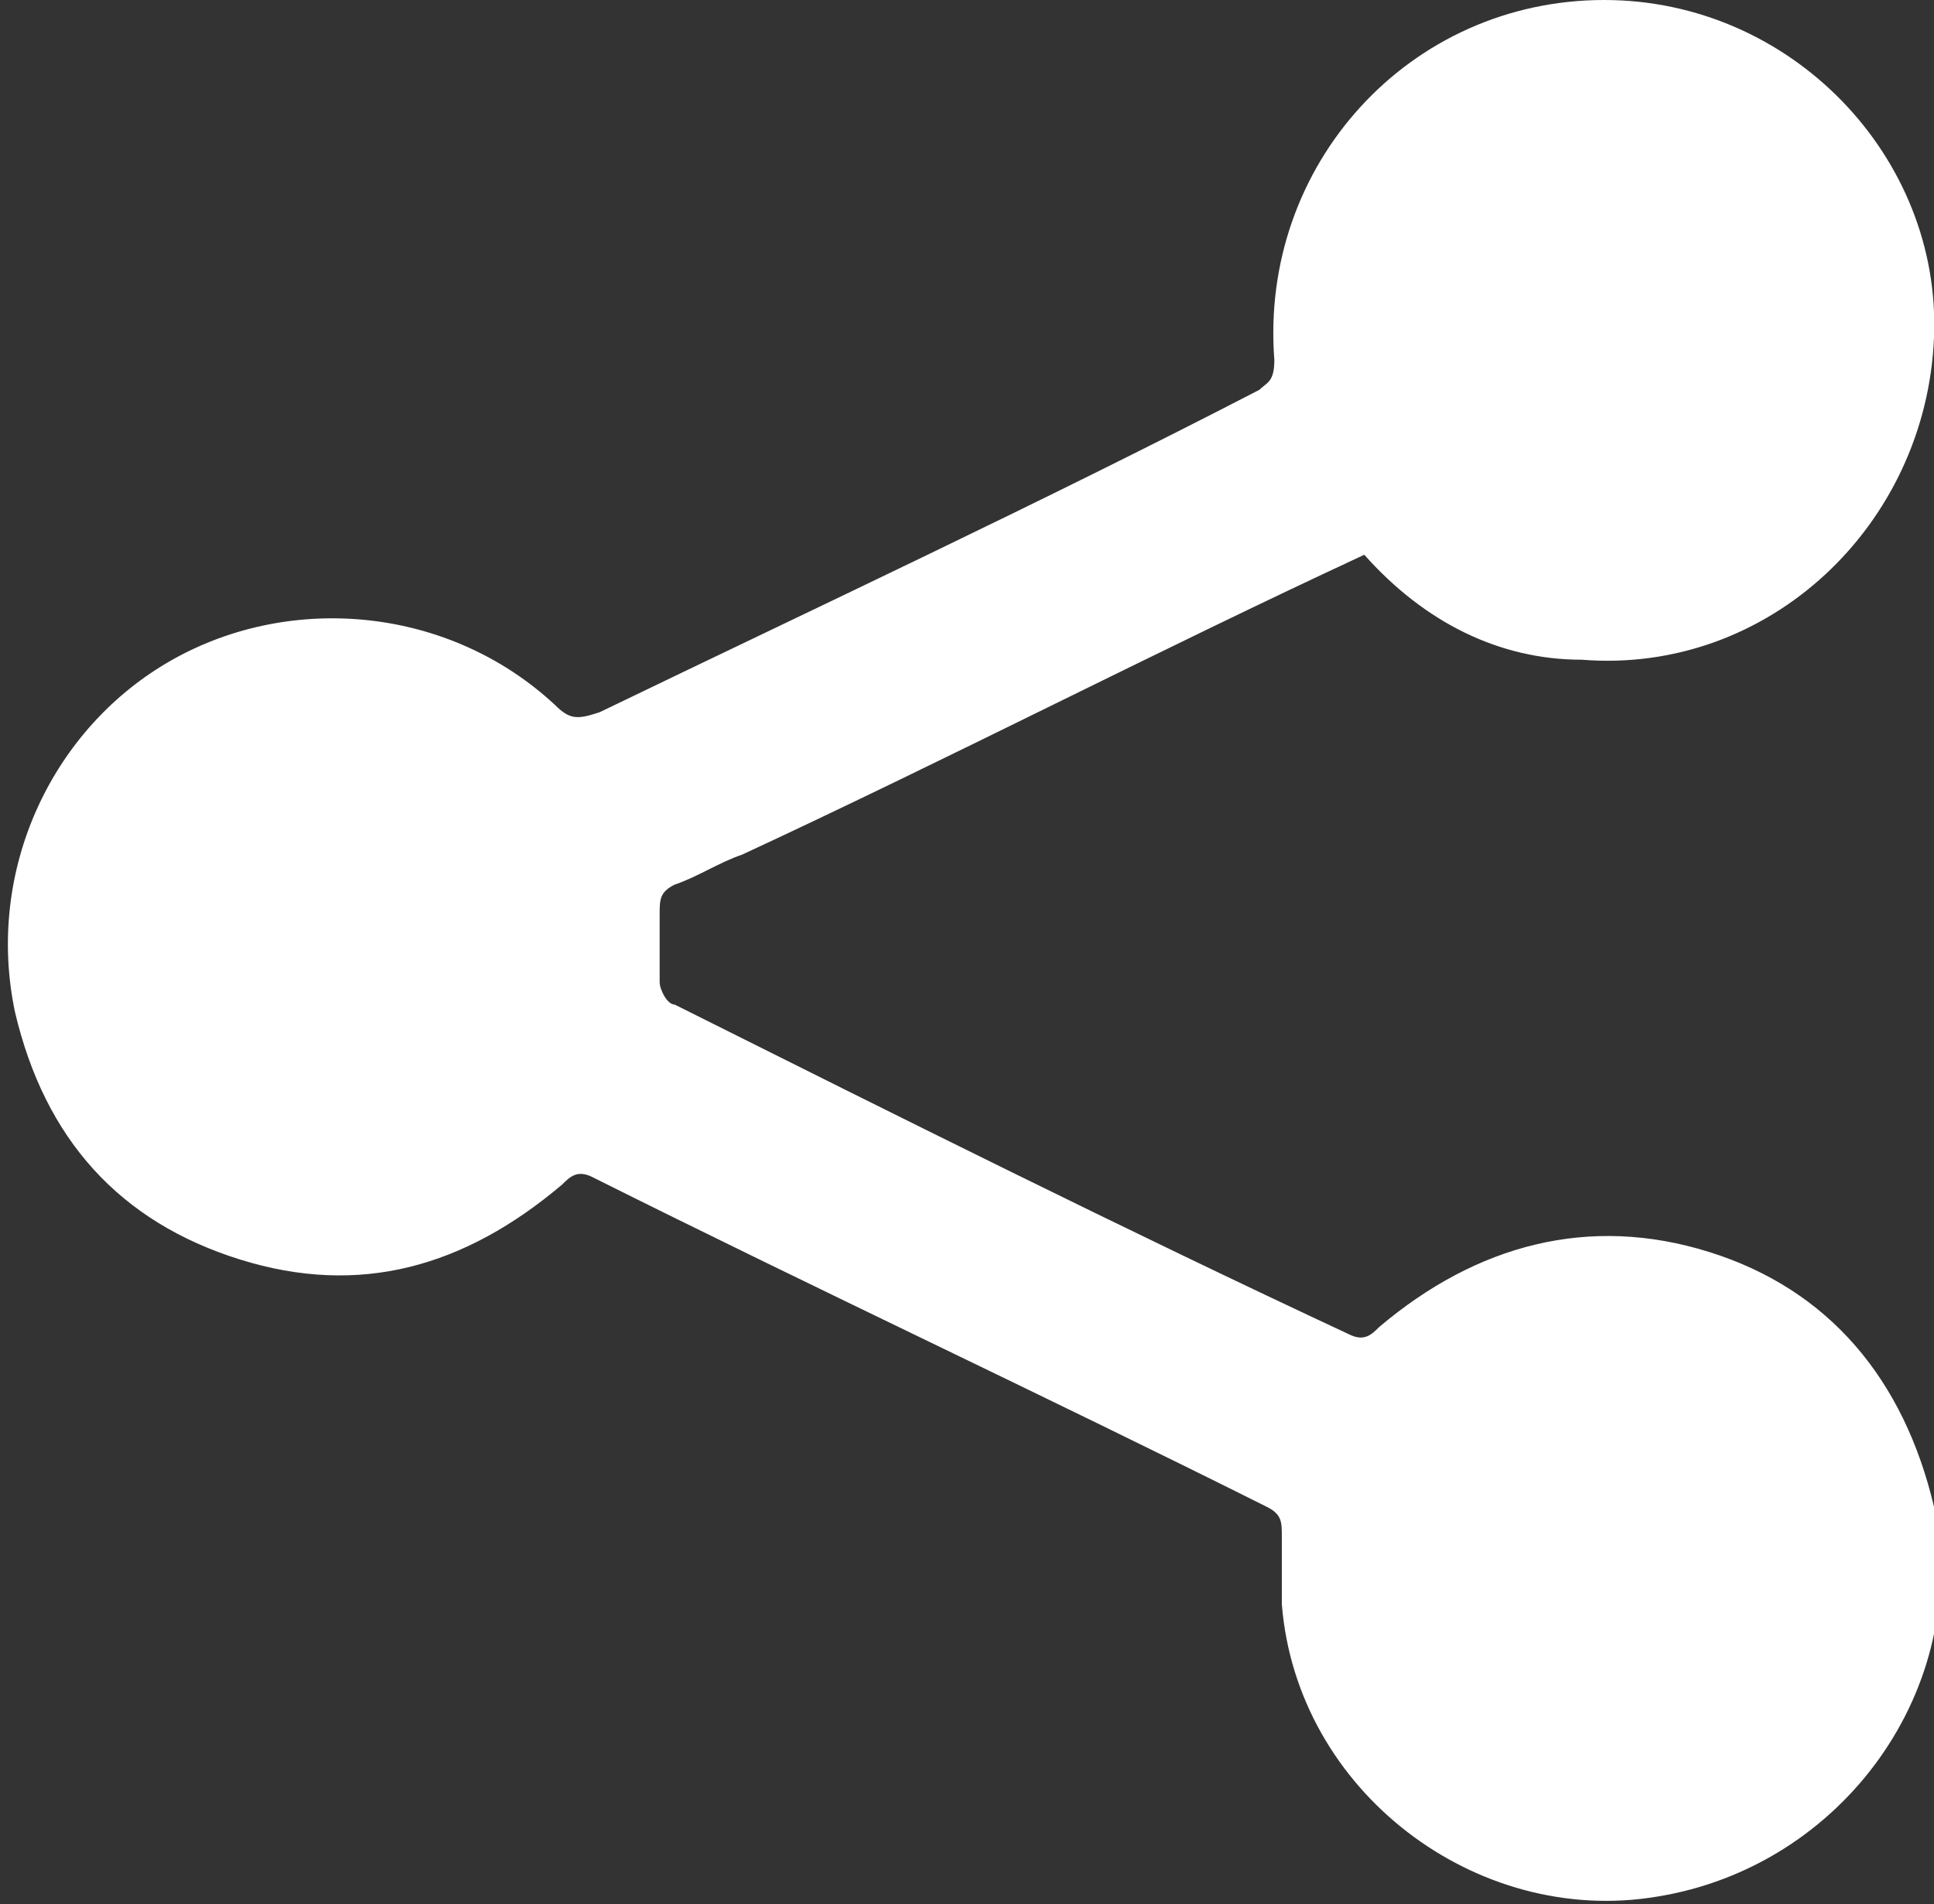 <?xml version="1.0" encoding="utf-8"?>
<!-- Generator: Adobe Illustrator 23.0.1, SVG Export Plug-In . SVG Version: 6.00 Build 0)  -->
<svg version="1.1" id="Layer_1" xmlns="http://www.w3.org/2000/svg" xmlns:xlink="http://www.w3.org/1999/xlink" x="0px" y="0px"
	 viewBox="0 0 25.8 25.4" style="enable-background:new 0 0 25.8 25.4;" xml:space="preserve">
<rect x="0" y="0" width="25.8" height="25.4" fill="#333333" stroke="none"/>
<style type="text/css">
	.st0{fill-rule:evenodd;clip-rule:evenodd;fill:#FFFFFF;}
</style>
<path class="st0" d="M18.2,7.4c-2.8,1.3-5.5,2.7-8.3,4c-0.3,0.1-0.6,0.3-0.9,0.4c-0.2,0.1-0.2,0.2-0.2,0.4c0,0.3,0,0.6,0,0.9
	c0,0.1,0.1,0.3,0.2,0.3c3,1.5,6,3,9,4.4c0.2,0.1,0.3,0,0.4-0.1c1.3-1.1,2.8-1.5,4.4-1c1.6,0.5,2.6,1.7,3,3.4
	c0.5,2.4-1.2,4.8-3.7,5.2c-2.4,0.4-4.8-1.4-5-3.9c0-0.3,0-0.6,0-0.9c0-0.2,0-0.3-0.2-0.4c-3-1.5-6-2.9-9-4.4c-0.2-0.1-0.3,0-0.4,0.1
	c-1.3,1.1-2.7,1.5-4.3,1c-1.6-0.5-2.6-1.6-3-3.3c-0.4-1.9,0.5-3.8,2.1-4.7C3.9,7.9,6,8.1,7.4,9.4C7.6,9.6,7.7,9.6,8,9.5
	c2.9-1.4,5.9-2.8,8.8-4.3C16.9,5.1,17,5.1,17,4.8C16.8,2.2,18.8,0,21.4,0c2.5,0,4.5,2.1,4.4,4.5C25.7,7,23.6,9,21.1,8.8
	C20,8.8,19,8.3,18.2,7.4"/>
</svg>

